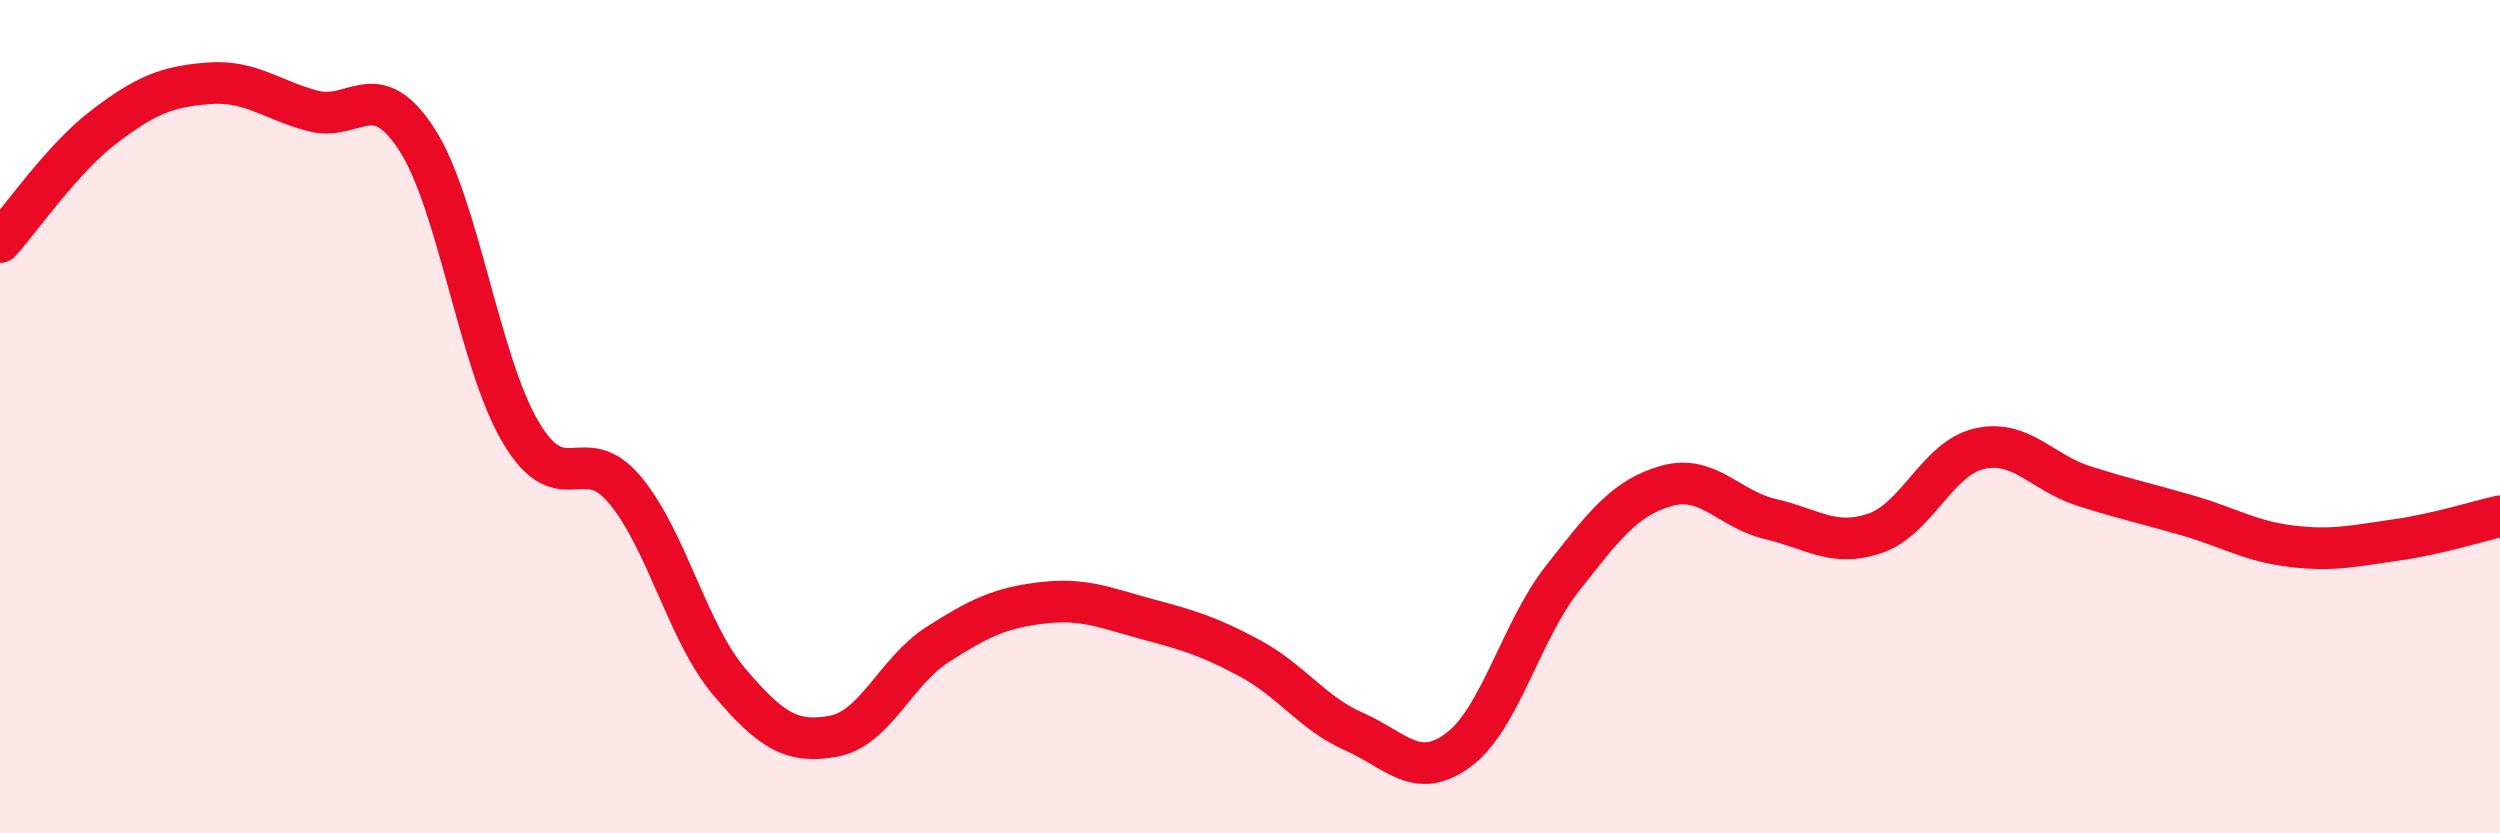 
    <svg width="60" height="20" viewBox="0 0 60 20" xmlns="http://www.w3.org/2000/svg">
      <path
        d="M 0,5.81 C 0.5,5.26 1.5,3.8 2.5,3.04 C 3.5,2.28 4,2.08 5,2 C 6,1.92 6.5,2.39 7.5,2.66 C 8.5,2.93 9,1.8 10,3.34 C 11,4.88 11.5,8.7 12.5,10.38 C 13.5,12.06 14,10.56 15,11.76 C 16,12.96 16.5,15.18 17.5,16.36 C 18.5,17.54 19,17.85 20,17.67 C 21,17.49 21.5,16.11 22.5,15.47 C 23.5,14.83 24,14.59 25,14.47 C 26,14.35 26.5,14.58 27.5,14.85 C 28.5,15.12 29,15.26 30,15.8 C 31,16.34 31.5,17.12 32.5,17.56 C 33.5,18 34,18.74 35,18 C 36,17.26 36.5,15.15 37.5,13.88 C 38.5,12.61 39,11.94 40,11.66 C 41,11.38 41.5,12.23 42.5,12.46 C 43.5,12.69 44,13.14 45,12.8 C 46,12.46 46.5,11 47.5,10.77 C 48.5,10.54 49,11.34 50,11.66 C 51,11.98 51.5,12.08 52.5,12.37 C 53.5,12.66 54,12.99 55,13.11 C 56,13.23 56.5,13.1 57.5,12.96 C 58.5,12.82 59.5,12.5 60,12.39L60 20L0 20Z"
        fill="#EB0A25"
        opacity="0.1"
        stroke-linecap="round"
        stroke-linejoin="round"
      />
      <path
        d="M 0,5.81 C 0.5,5.26 1.5,3.8 2.5,3.04 C 3.5,2.28 4,2.08 5,2 C 6,1.92 6.5,2.39 7.5,2.66 C 8.5,2.93 9,1.8 10,3.34 C 11,4.88 11.5,8.7 12.5,10.38 C 13.5,12.06 14,10.56 15,11.76 C 16,12.96 16.5,15.18 17.5,16.36 C 18.5,17.54 19,17.85 20,17.67 C 21,17.49 21.5,16.11 22.5,15.47 C 23.5,14.83 24,14.59 25,14.47 C 26,14.35 26.5,14.58 27.5,14.85 C 28.5,15.12 29,15.26 30,15.8 C 31,16.34 31.5,17.12 32.5,17.56 C 33.5,18 34,18.74 35,18 C 36,17.26 36.5,15.15 37.5,13.88 C 38.5,12.61 39,11.94 40,11.66 C 41,11.38 41.5,12.23 42.5,12.46 C 43.5,12.69 44,13.14 45,12.8 C 46,12.46 46.5,11 47.5,10.77 C 48.5,10.54 49,11.34 50,11.66 C 51,11.98 51.5,12.08 52.5,12.37 C 53.5,12.66 54,12.99 55,13.11 C 56,13.23 56.5,13.1 57.5,12.96 C 58.5,12.82 59.5,12.5 60,12.39"
        stroke="#EB0A25"
        stroke-width="1"
        fill="none"
        stroke-linecap="round"
        stroke-linejoin="round"
      />
    </svg>
  